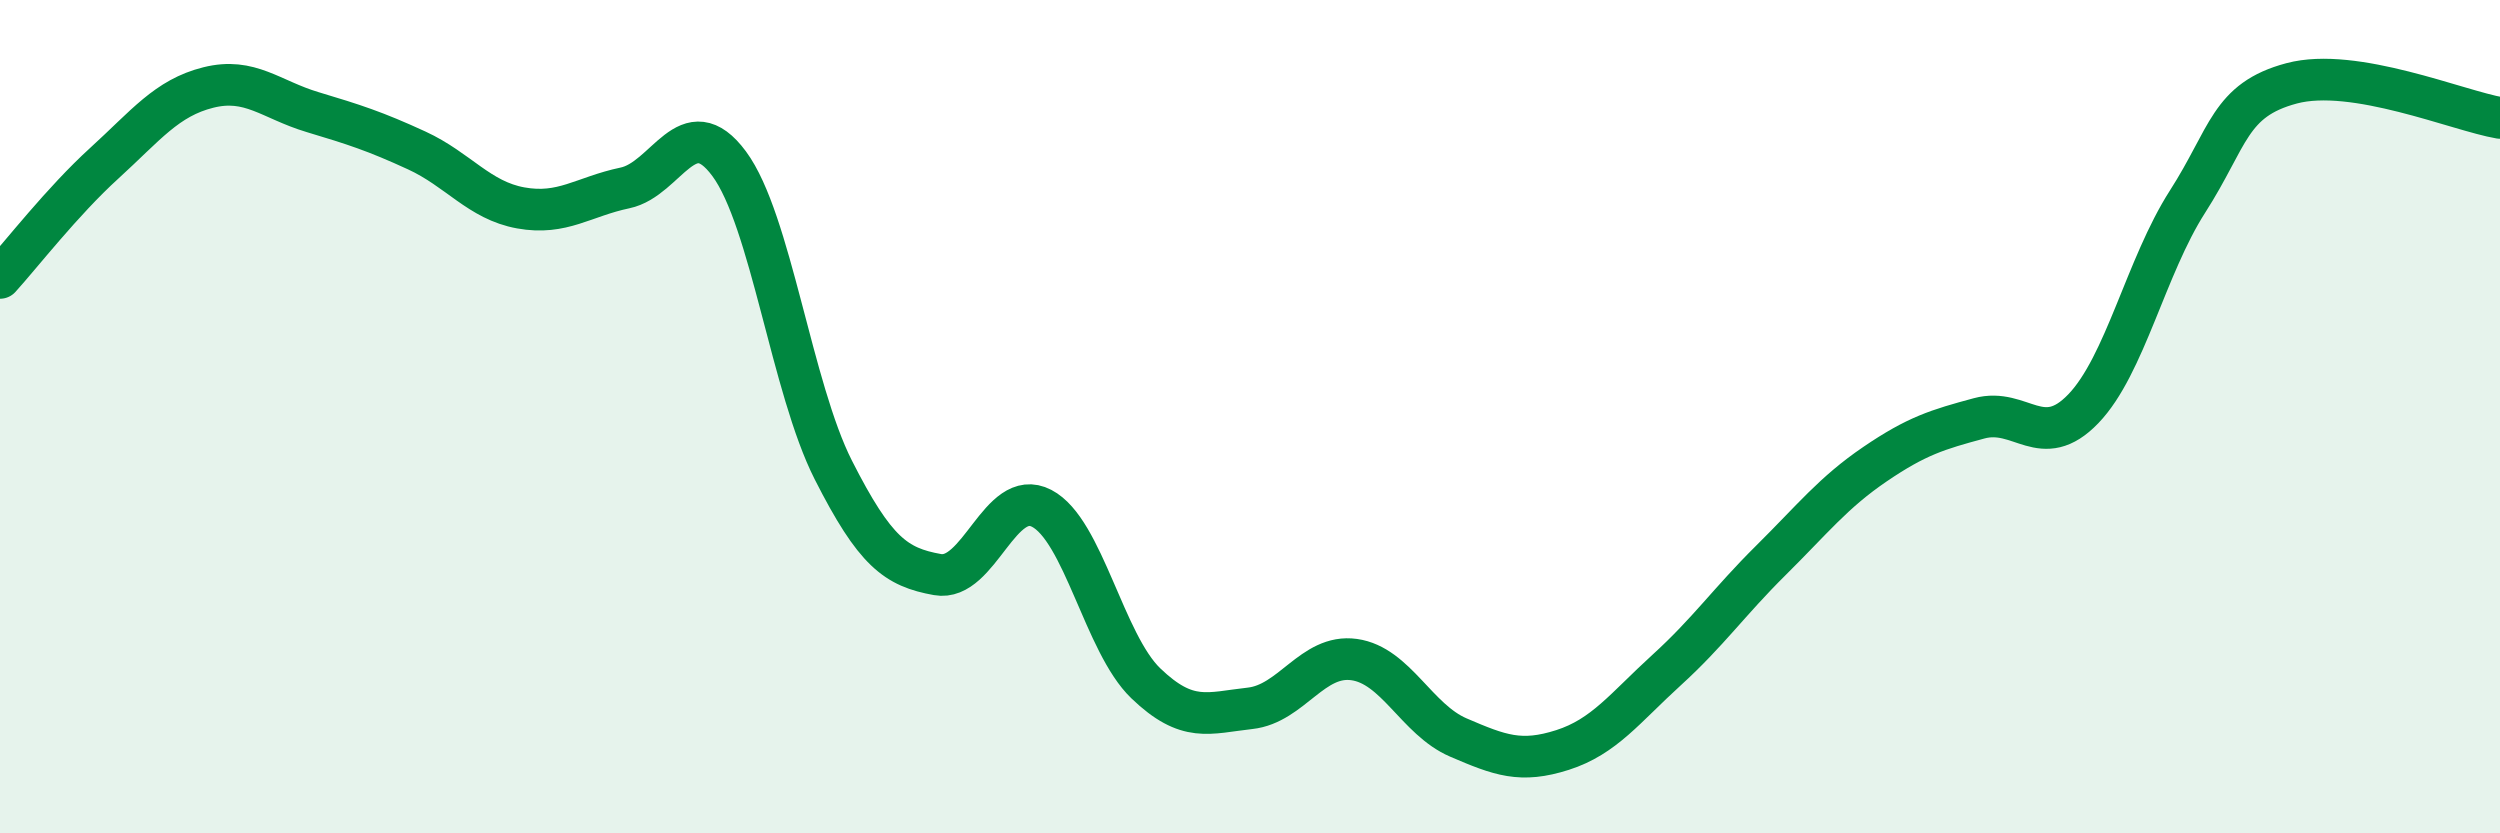 
    <svg width="60" height="20" viewBox="0 0 60 20" xmlns="http://www.w3.org/2000/svg">
      <path
        d="M 0,6.67 C 0.5,6.12 1.5,4.83 2.5,3.92 C 3.5,3.01 4,2.35 5,2.1 C 6,1.85 6.5,2.39 7.5,2.69 C 8.5,2.99 9,3.15 10,3.61 C 11,4.07 11.5,4.81 12.5,4.99 C 13.5,5.17 14,4.72 15,4.51 C 16,4.3 16.5,2.58 17.5,3.93 C 18.5,5.28 19,9.31 20,11.28 C 21,13.25 21.5,13.61 22.5,13.79 C 23.5,13.97 24,11.68 25,12.2 C 26,12.72 26.5,15.44 27.5,16.4 C 28.5,17.36 29,17.11 30,17 C 31,16.89 31.5,15.69 32.5,15.83 C 33.5,15.97 34,17.27 35,17.7 C 36,18.13 36.5,18.32 37.5,18 C 38.5,17.68 39,16.99 40,16.08 C 41,15.17 41.5,14.44 42.5,13.45 C 43.5,12.46 44,11.82 45,11.14 C 46,10.46 46.5,10.31 47.5,10.04 C 48.5,9.77 49,10.85 50,9.81 C 51,8.77 51.5,6.4 52.5,4.84 C 53.5,3.28 53.5,2.4 55,2 C 56.5,1.6 59,2.66 60,2.83L60 20L0 20Z"
        fill="#008740"
        opacity="0.1"
        stroke-linecap="round"
        stroke-linejoin="round"
      />
      <path
        d="M 0,6.67 C 0.5,6.12 1.5,4.83 2.5,3.92 C 3.5,3.01 4,2.35 5,2.1 C 6,1.85 6.5,2.39 7.5,2.69 C 8.5,2.99 9,3.15 10,3.61 C 11,4.07 11.5,4.81 12.5,4.99 C 13.5,5.17 14,4.72 15,4.51 C 16,4.3 16.5,2.58 17.5,3.93 C 18.5,5.28 19,9.31 20,11.28 C 21,13.25 21.5,13.61 22.5,13.79 C 23.5,13.97 24,11.68 25,12.2 C 26,12.72 26.5,15.44 27.5,16.4 C 28.5,17.36 29,17.11 30,17 C 31,16.89 31.5,15.69 32.5,15.83 C 33.5,15.97 34,17.27 35,17.7 C 36,18.13 36.5,18.32 37.5,18 C 38.5,17.68 39,16.99 40,16.08 C 41,15.17 41.5,14.44 42.5,13.45 C 43.5,12.46 44,11.82 45,11.14 C 46,10.46 46.5,10.31 47.5,10.04 C 48.5,9.77 49,10.85 50,9.81 C 51,8.77 51.5,6.4 52.5,4.84 C 53.5,3.28 53.5,2.4 55,2 C 56.5,1.6 59,2.66 60,2.83"
        stroke="#008740"
        stroke-width="1"
        fill="none"
        stroke-linecap="round"
        stroke-linejoin="round"
      />
    </svg>
  
